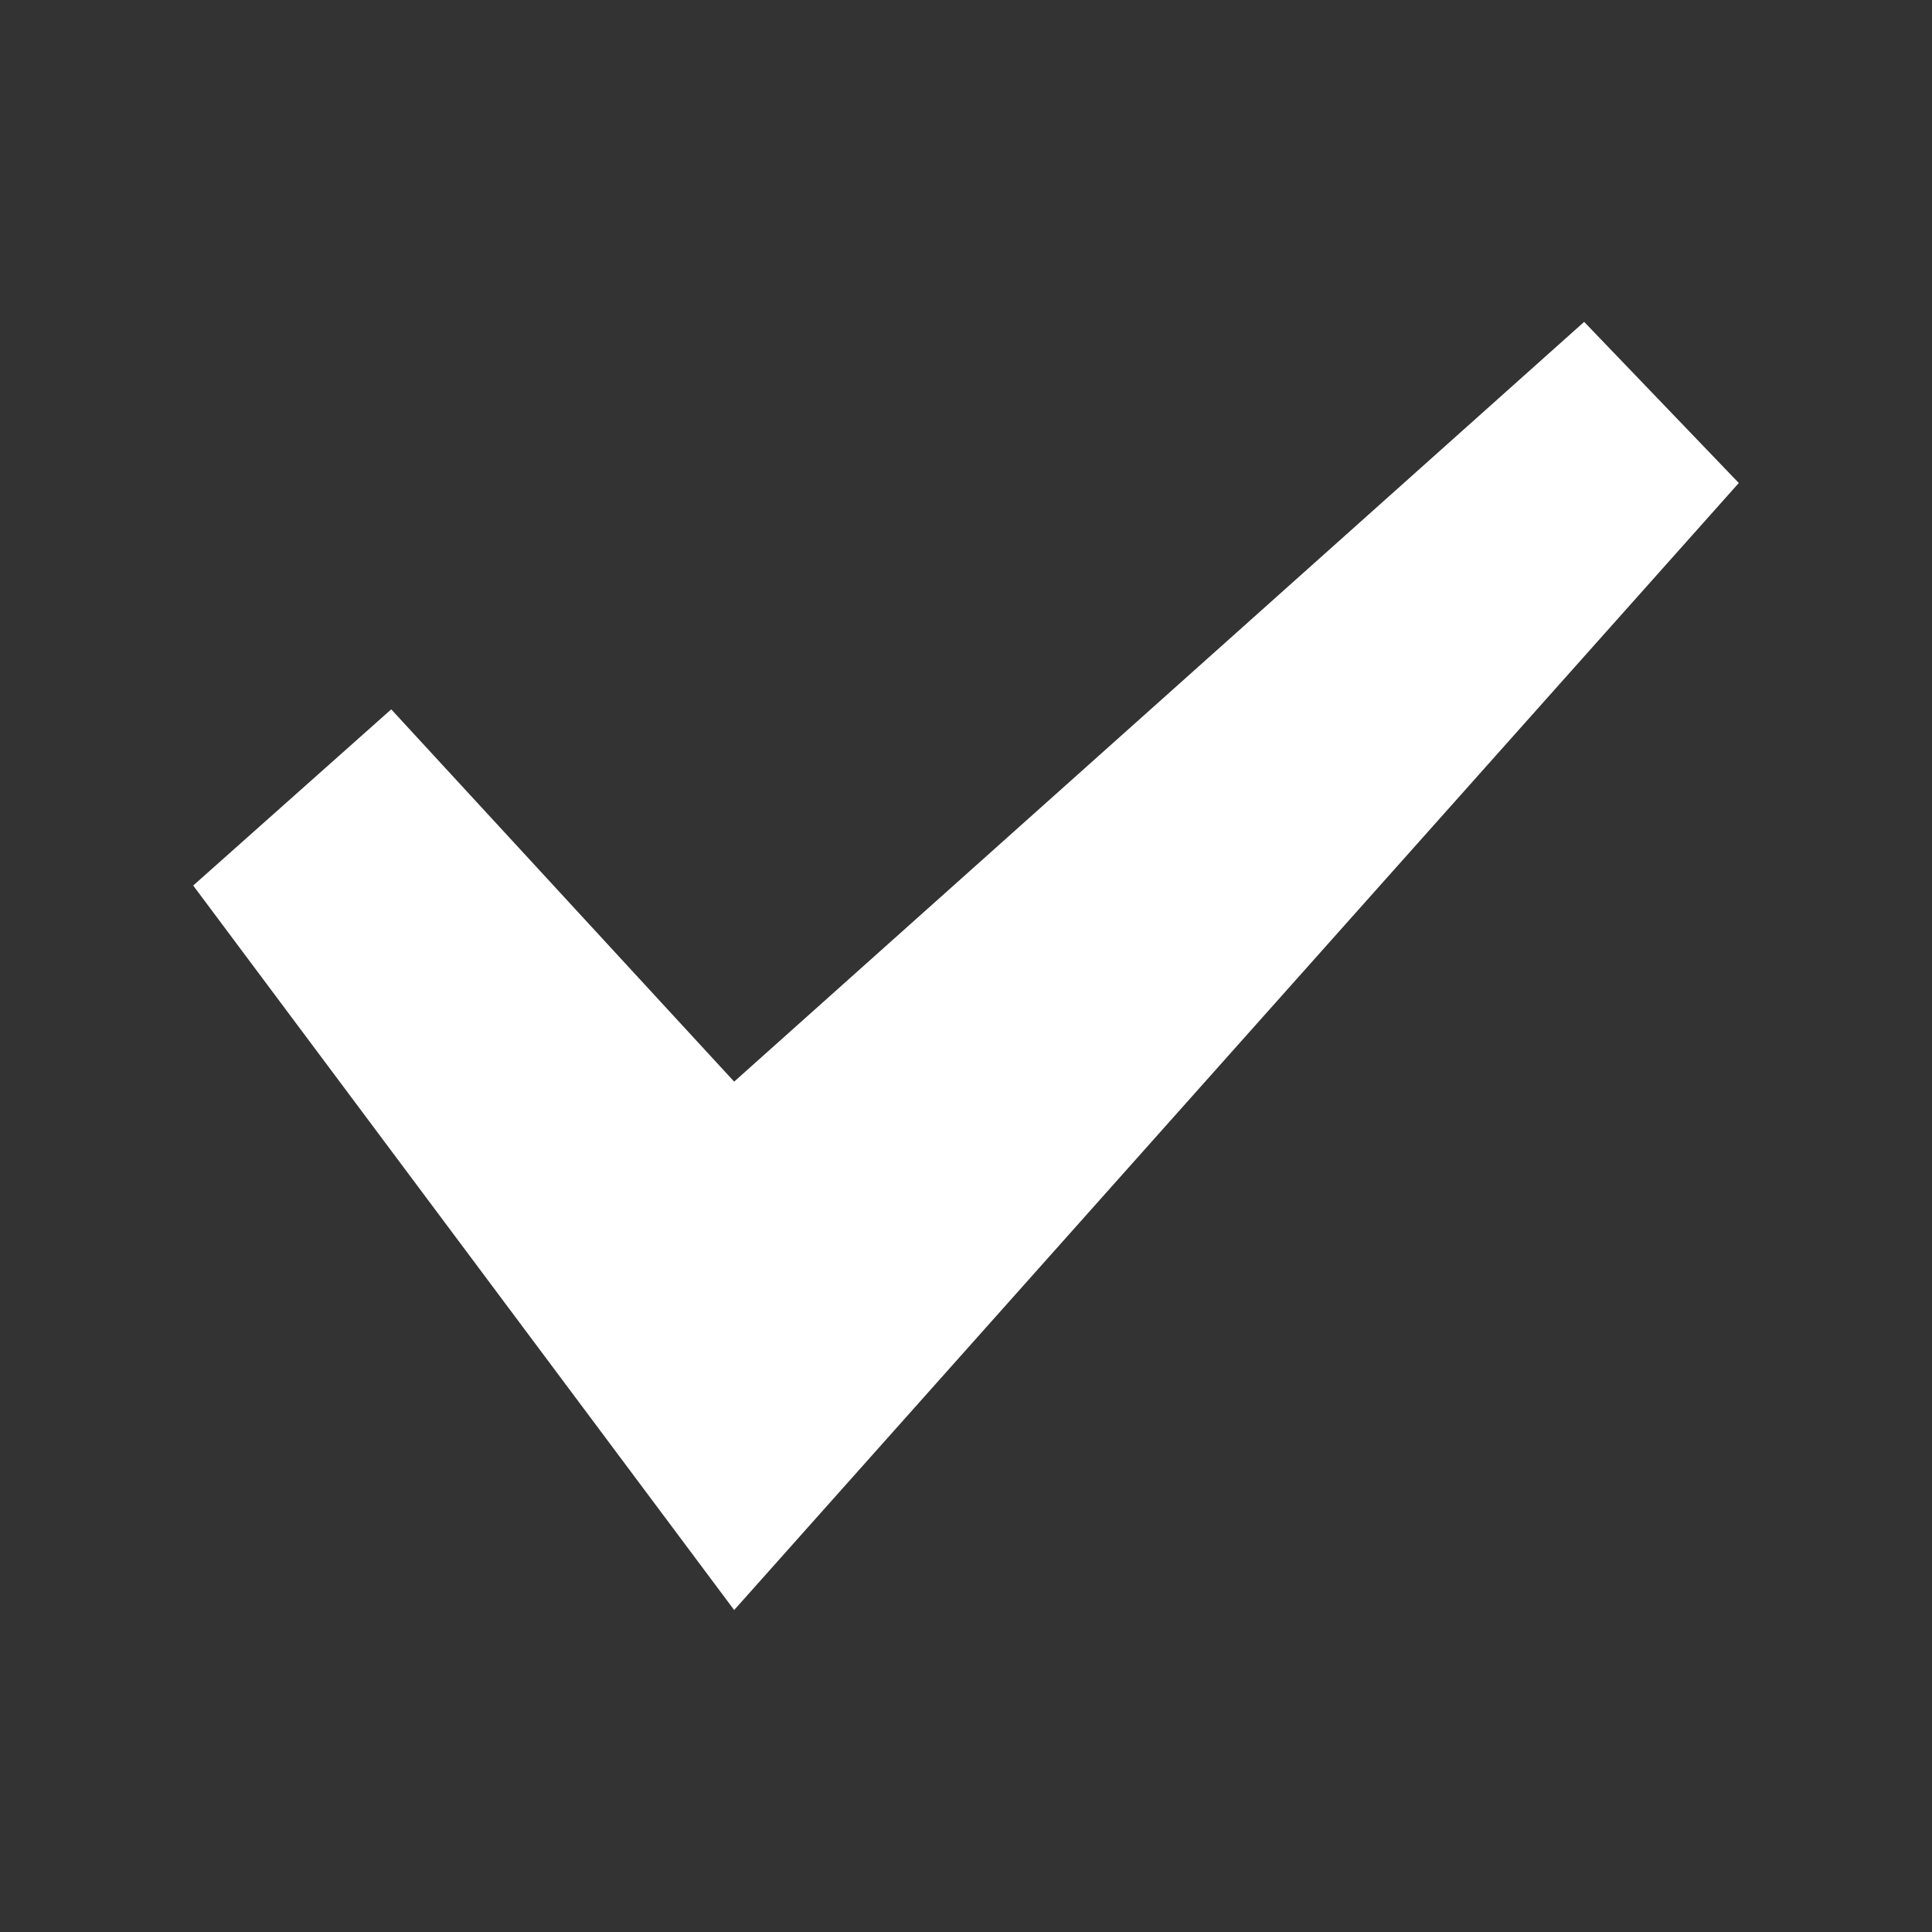 <?xml version="1.0" encoding="utf-8"?>
<!-- Generator: Adobe Illustrator 16.0.0, SVG Export Plug-In . SVG Version: 6.00 Build 0)  -->
<!DOCTYPE svg PUBLIC "-//W3C//DTD SVG 1.1//EN" "http://www.w3.org/Graphics/SVG/1.1/DTD/svg11.dtd">
<svg version="1.1" id="图层_1" xmlns="http://www.w3.org/2000/svg" xmlns:xlink="http://www.w3.org/1999/xlink" x="0px" y="0px"
	 width="20px" height="20px" viewBox="90 90 20 20" enable-background="new 90 90 20 20" xml:space="preserve">
<rect x="90" y="90" width="20" height="20" fill="#333333" stroke="none"/>
<path fill="#FFFFFF" d="M108,95l-10.4,11.667l-5.6-7.5l2.05-1.824l3.55,3.854l8.799-7.865L108,95z"/>
</svg>
